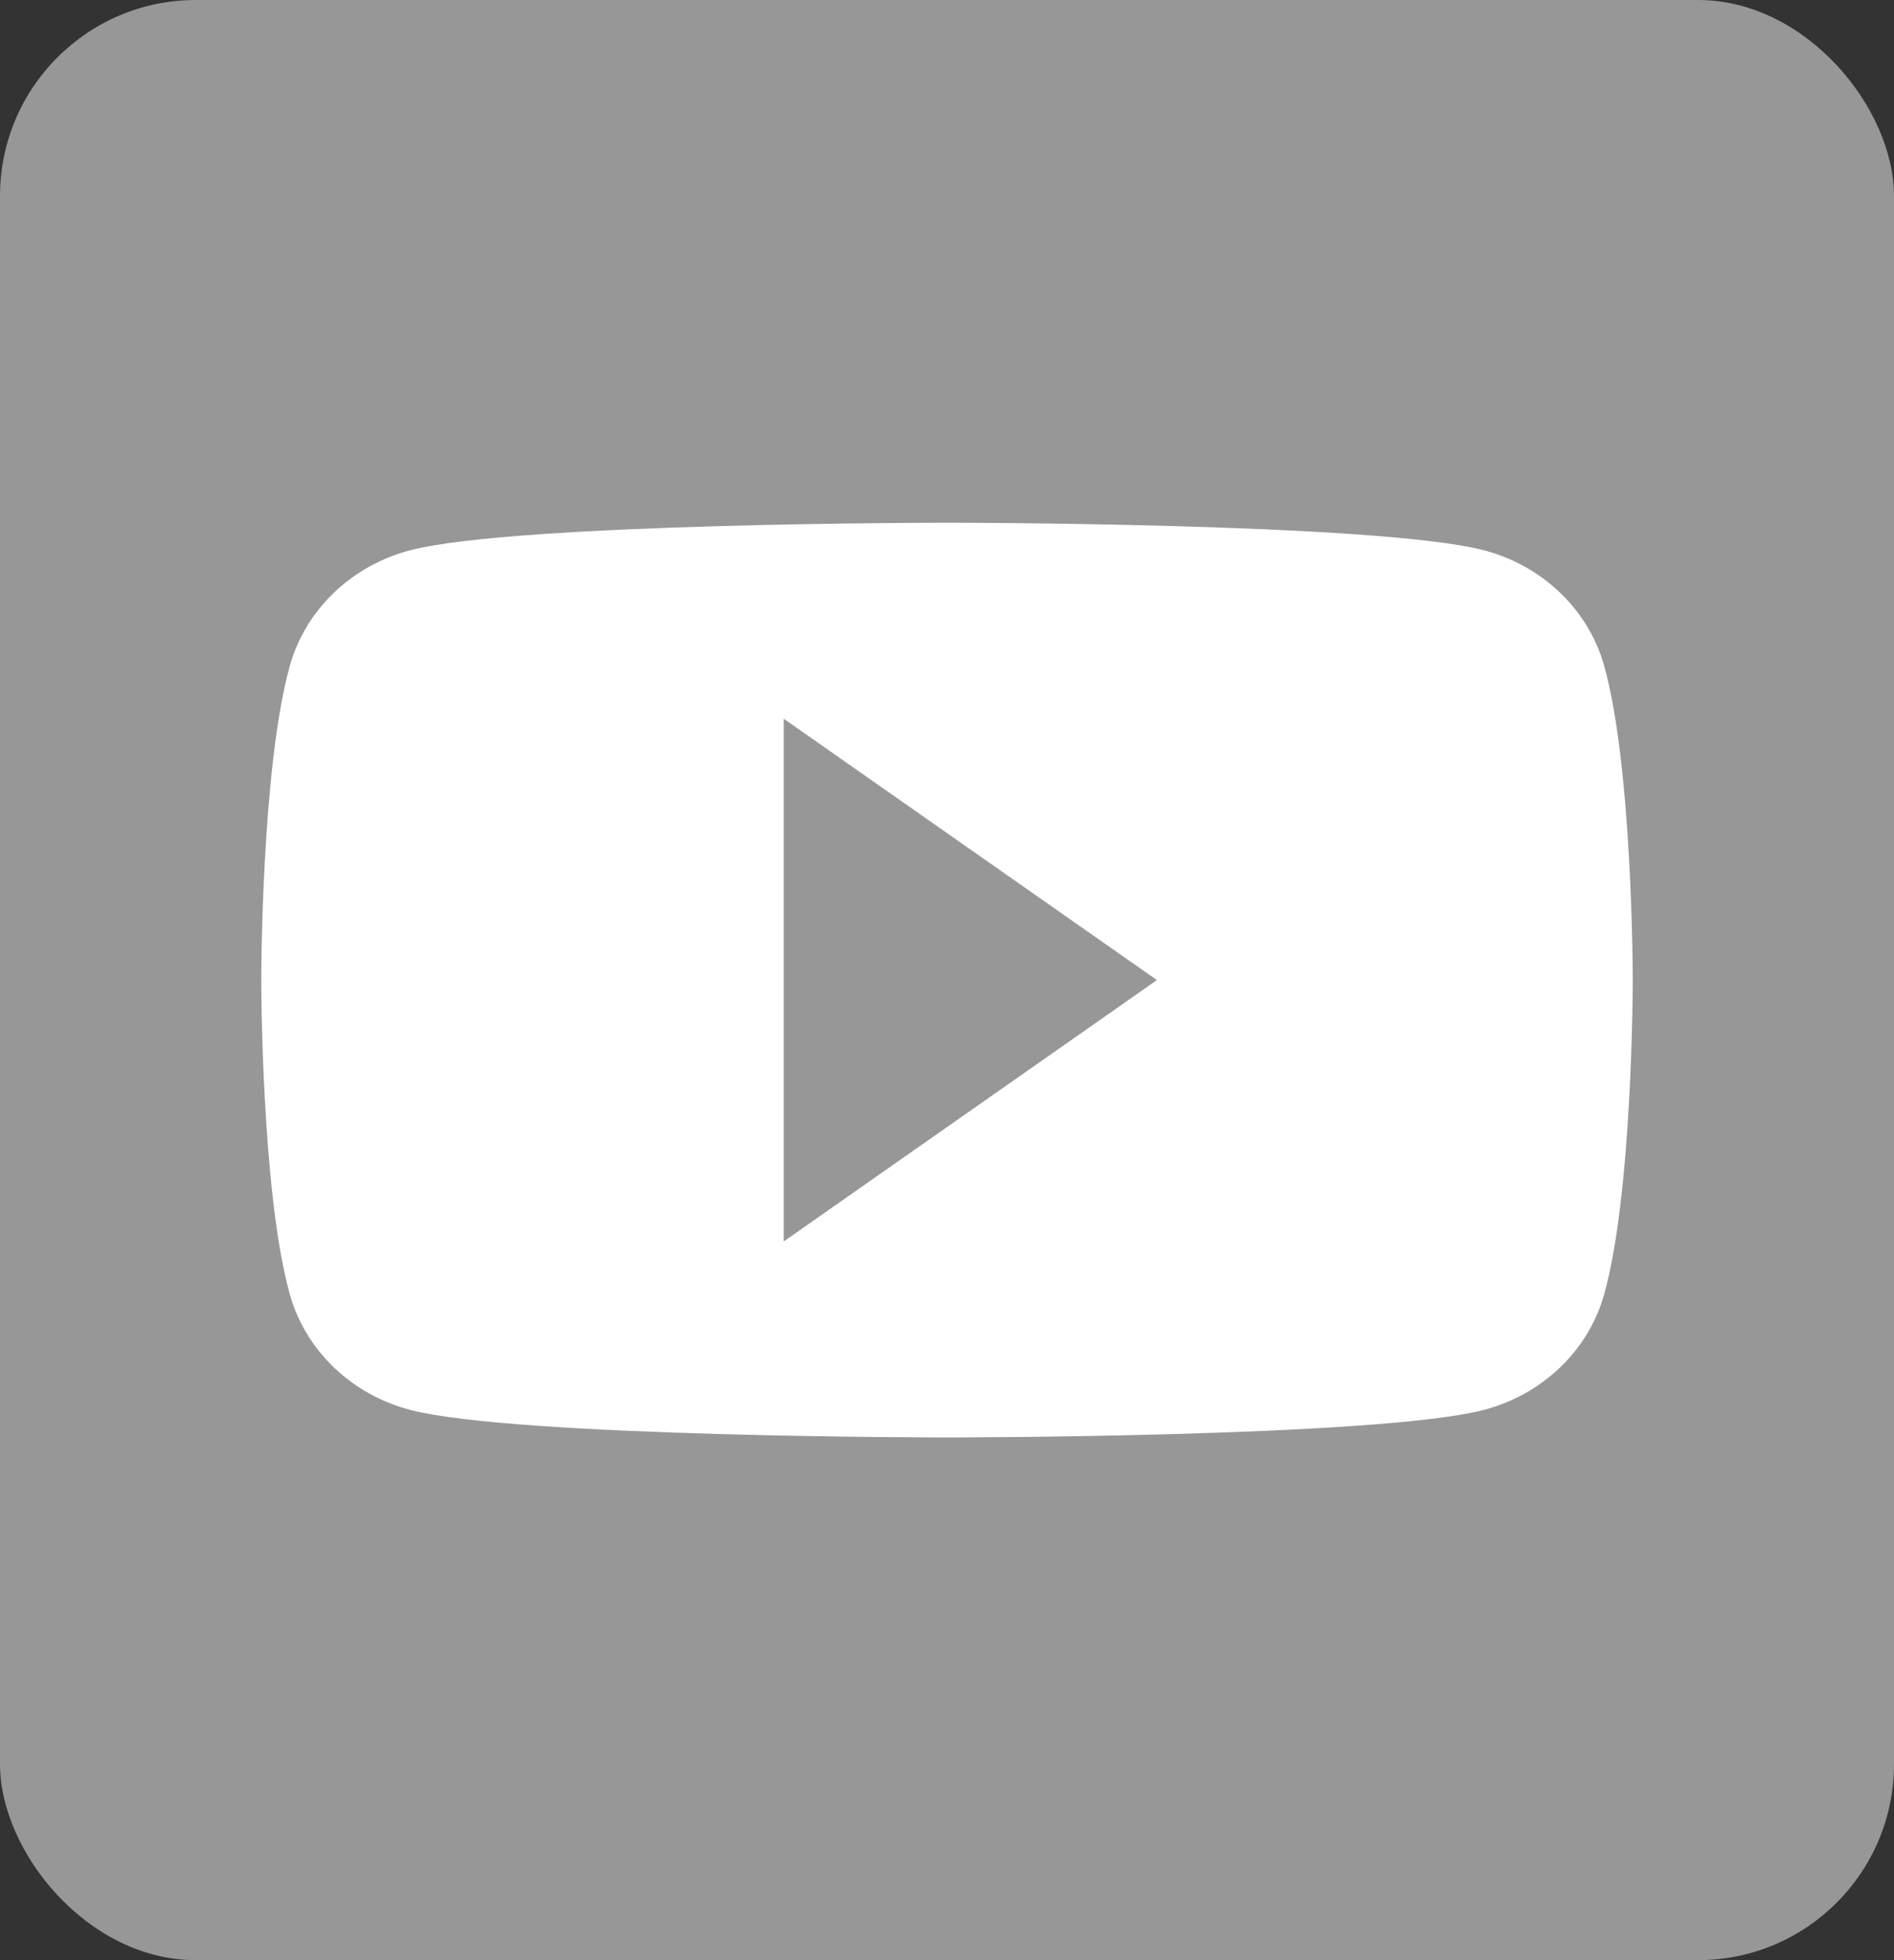 <svg xmlns='http://www.w3.org/2000/svg' width='29' height='30'><rect width="100%" height="100%" fill="#333333" stroke="none"/><g fill='none' fill-rule='evenodd'><rect width='29' height='30' fill='#979797' rx='3'/><path fill='#FFF' d='M24.561 10.186c-.241-.86-.953-1.538-1.856-1.768C21.067 8 14.5 8 14.5 8s-6.567 0-8.205.418c-.903.23-1.615.908-1.856 1.768C4 11.746 4 15 4 15s0 3.254.439 4.814c.241.86.953 1.538 1.856 1.768C7.933 22 14.5 22 14.5 22s6.567 0 8.205-.418c.903-.23 1.615-.908 1.856-1.768C25 18.254 25 15 25 15s0-3.254-.439-4.814'/><path fill='#979797' d='M12 19l5.714-4L12 11v8'/></g></svg>